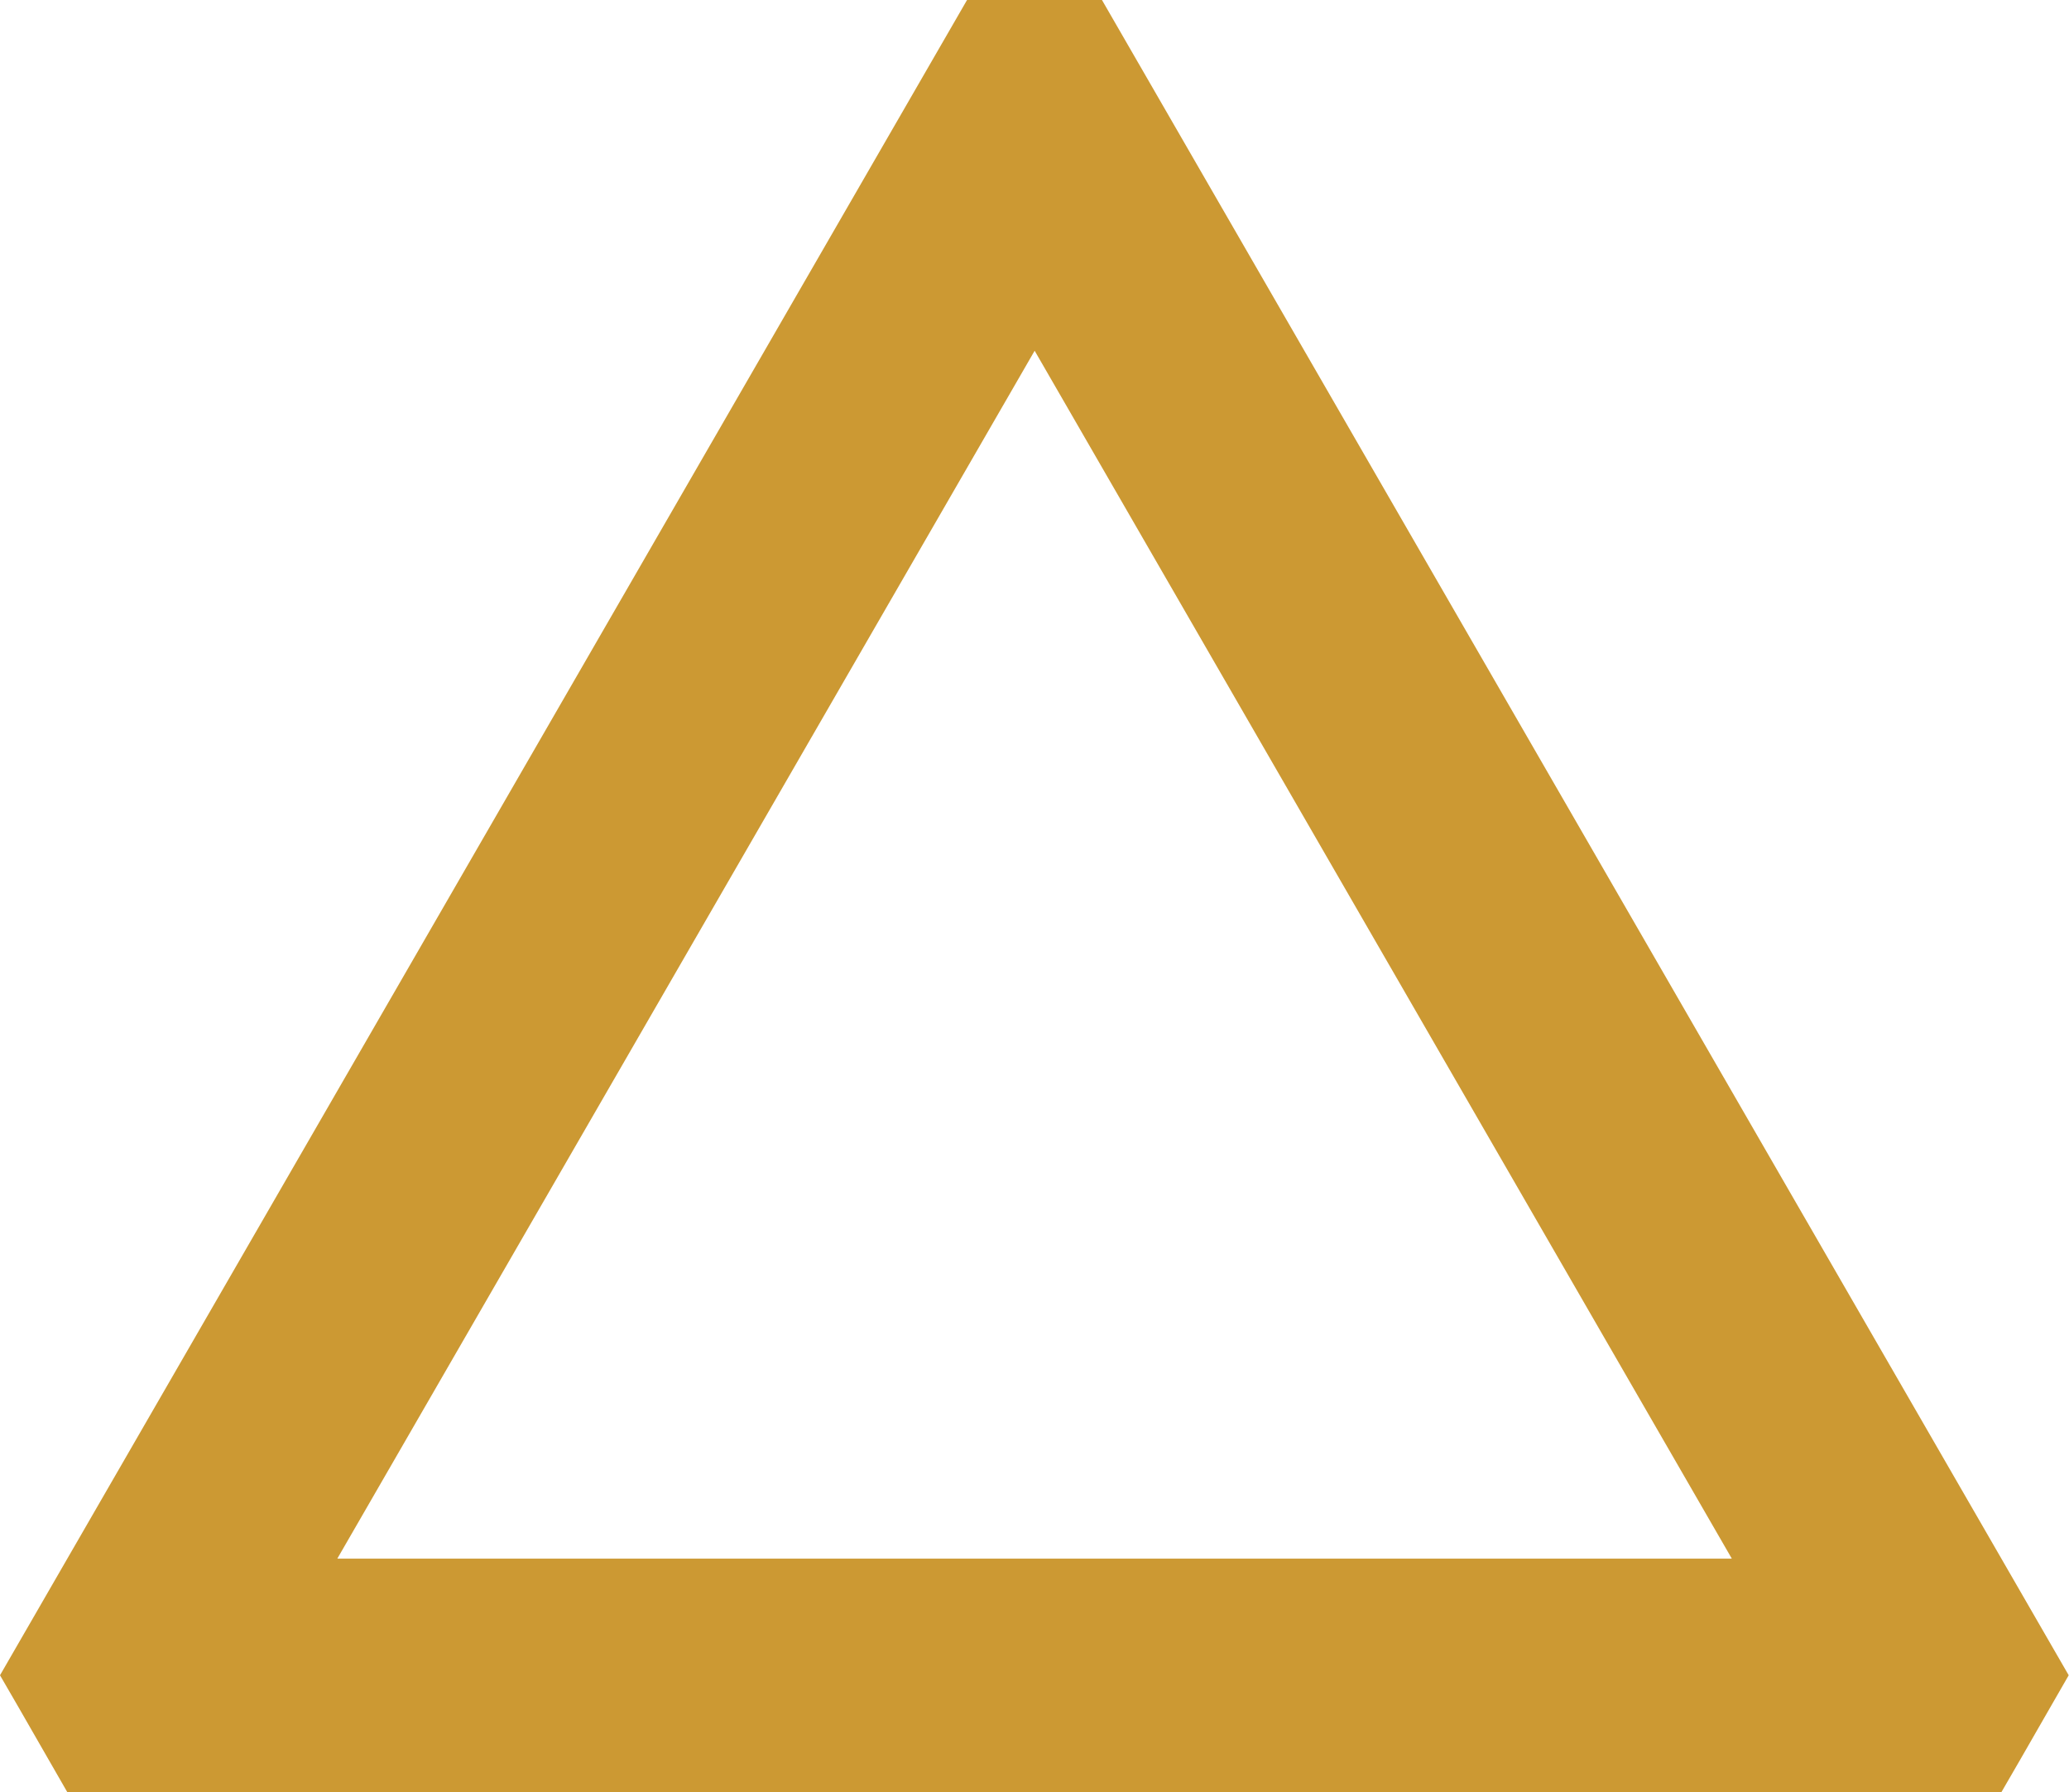 <?xml version="1.0" encoding="UTF-8"?>
<svg id="Layer_1" xmlns="http://www.w3.org/2000/svg" version="1.1" viewBox="0 0 688.5 596.3">
  <!-- Generator: Adobe Illustrator 29.1.0, SVG Export Plug-In . SVG Version: 2.1.0 Build 142)  -->
  <defs>
    <style>
      .st0 {
        fill: #c93;
      }
    </style>
  </defs>
  <path class="st0" d="M366.7,0h-44.9L0,557.4c10,17.2,12.4,21.6,22.4,38.9h643.6c10-17.2,12.4-21.6,22.4-38.9L366.7,0ZM112.3,518.5L344.3,116.7l232,401.9H112.3Z"/>
</svg>